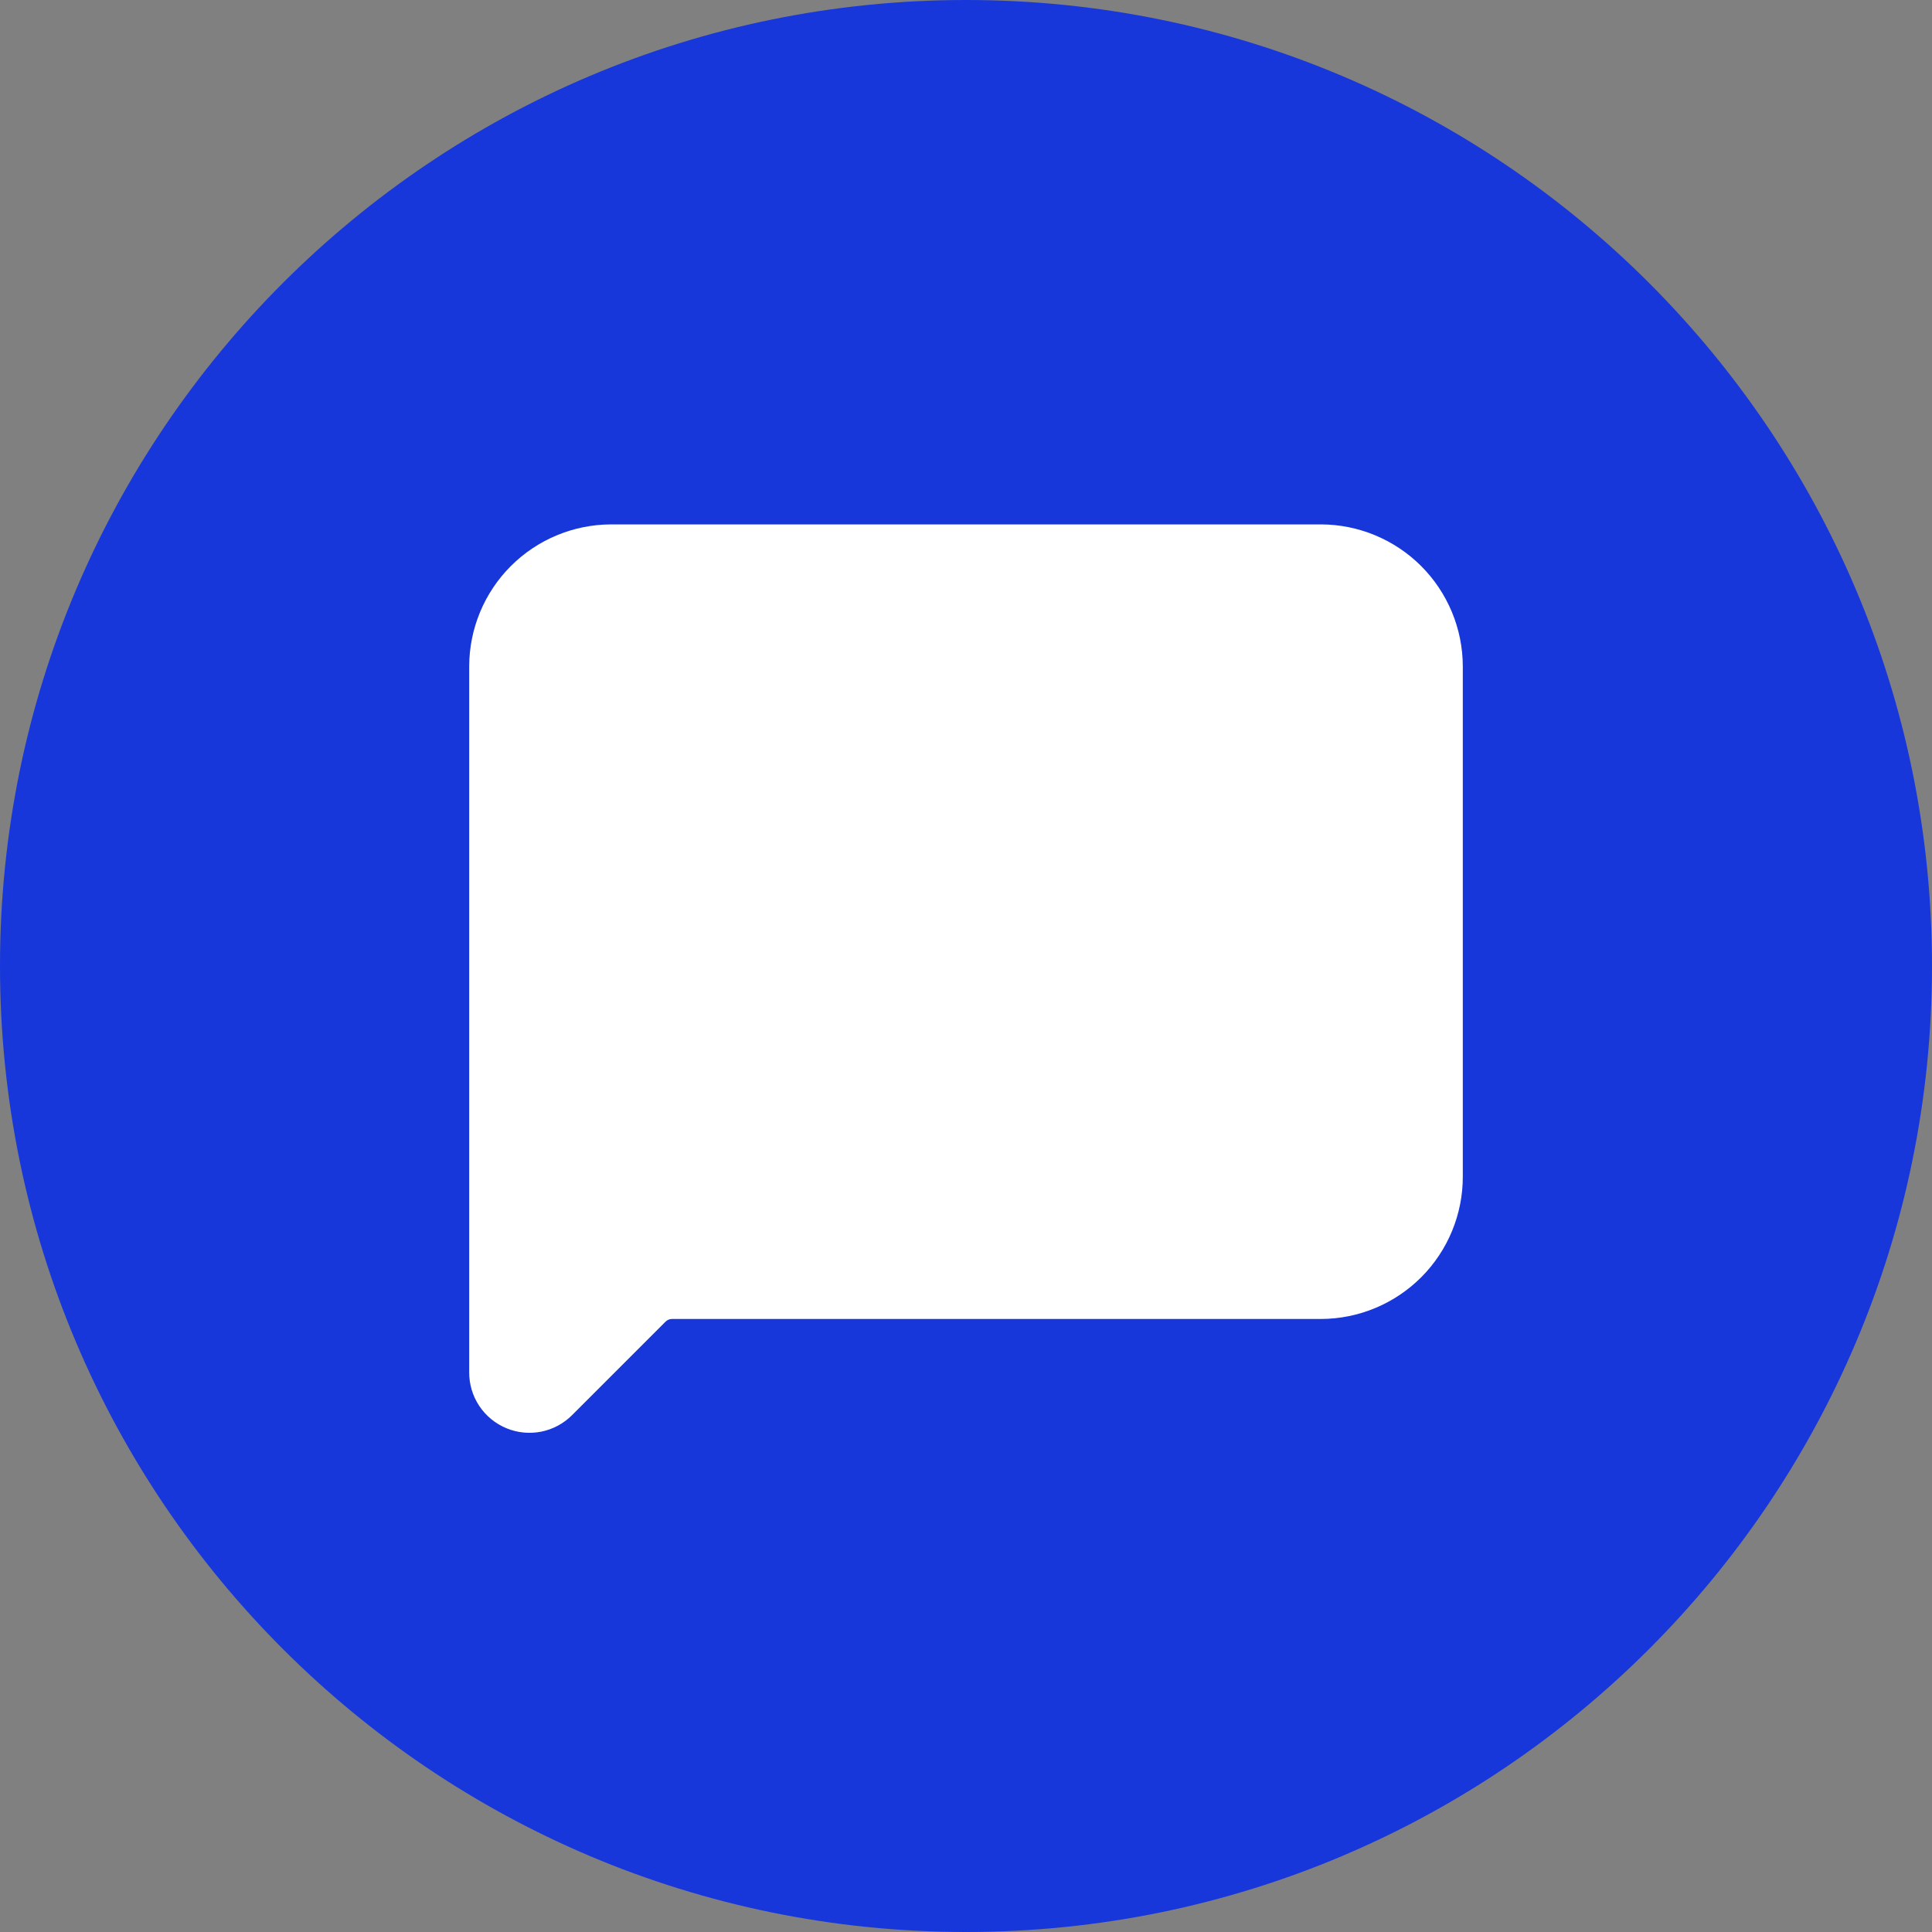 <?xml version="1.0" encoding="UTF-8"?> <svg xmlns="http://www.w3.org/2000/svg" width="70" height="70" viewBox="0 0 70 70" fill="none"><rect x="0" y="0" width="70" height="70" fill="#808080" stroke="none"/> <path d="M35 70C54.33 70 70 54.33 70 35C70 15.67 54.33 0 35 0C15.67 0 0 15.67 0 35C0 54.33 15.67 70 35 70Z" fill="#1837DA"></path> <path d="M22.141 19C20.779 19.003 19.473 19.546 18.509 20.509C17.546 21.473 17.003 22.779 17 24.141V49.712C16.996 50.147 17.122 50.572 17.362 50.935C17.602 51.297 17.944 51.58 18.345 51.746C18.746 51.913 19.188 51.956 19.613 51.871C20.039 51.785 20.43 51.574 20.735 51.265L24.11 47.89C24.14 47.858 24.177 47.833 24.218 47.815C24.258 47.798 24.302 47.789 24.346 47.789H47.859C48.535 47.787 49.205 47.653 49.83 47.392C50.454 47.132 51.021 46.751 51.499 46.272C51.976 45.792 52.355 45.223 52.612 44.598C52.87 43.972 53.002 43.302 53 42.625V24.141C52.997 22.779 52.454 21.473 51.491 20.509C50.527 19.546 49.221 19.003 47.859 19H22.141Z" fill="white"></path> </svg> 